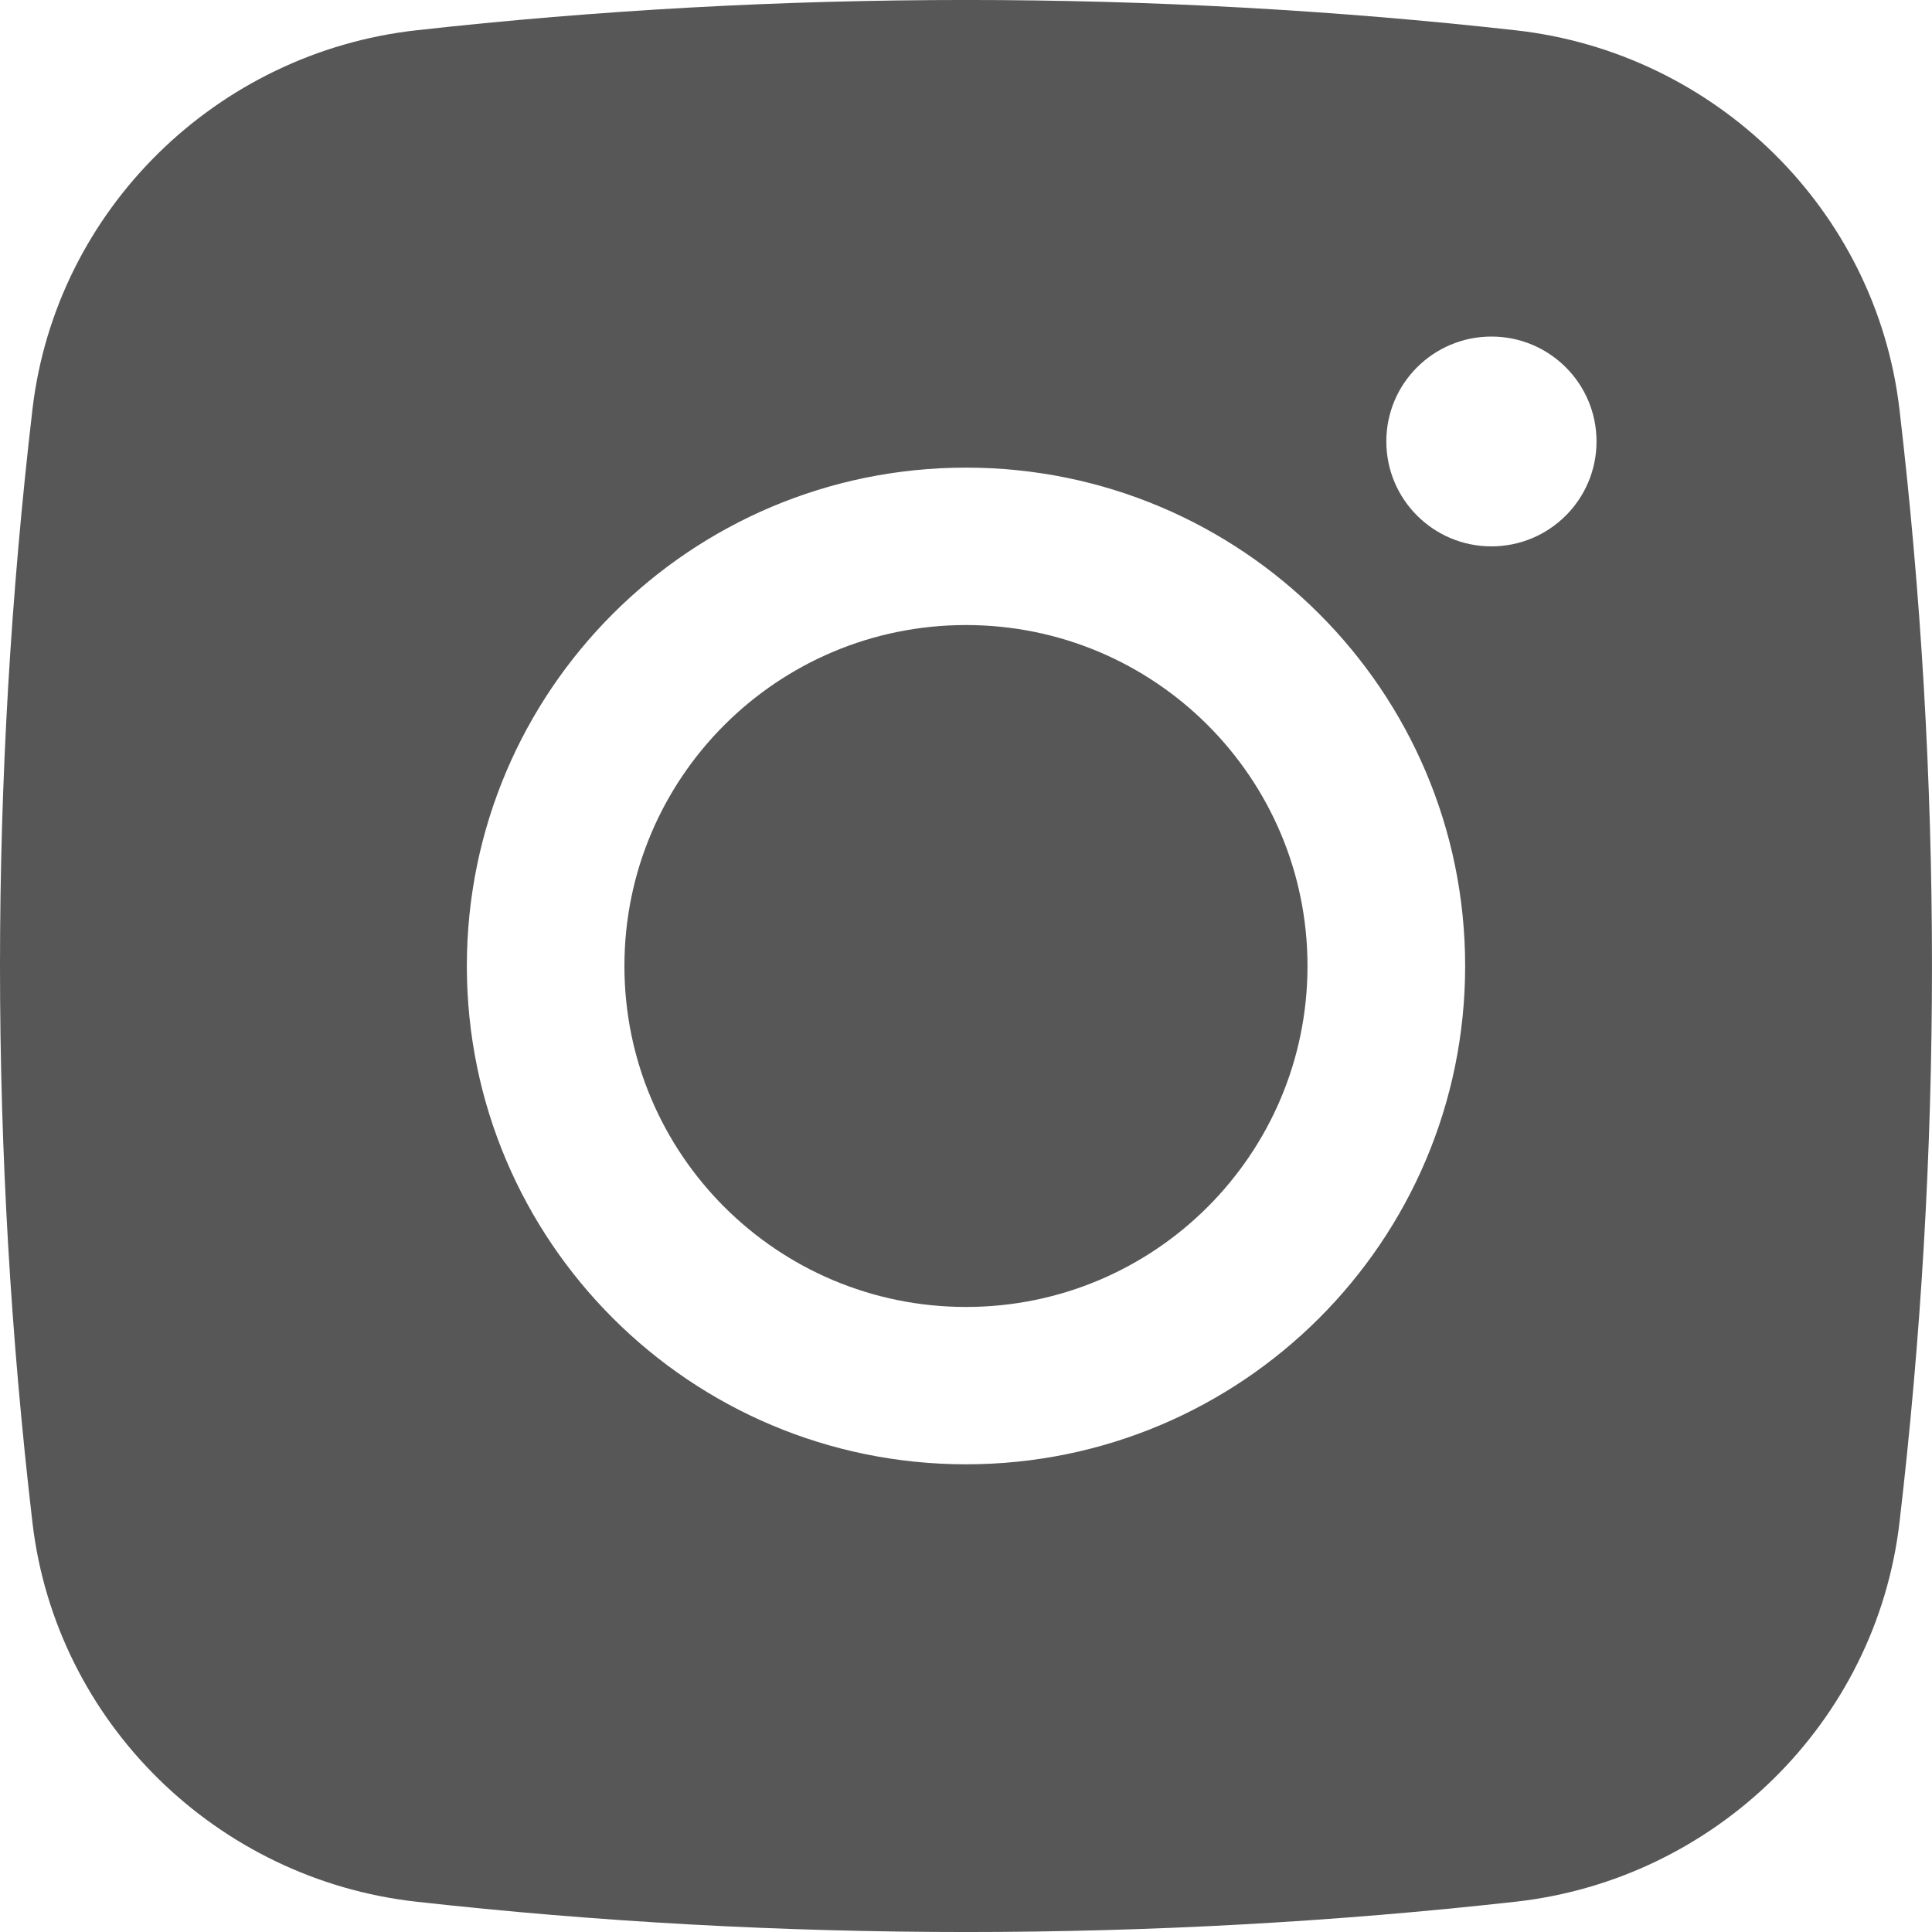 <svg xmlns="http://www.w3.org/2000/svg" width="25" height="25" viewBox="0 0 25 25" fill="none">
  <path d="M12.5 8.088C10.059 8.088 8.08 10.063 8.08 12.5C8.08 14.937 10.059 16.912 12.5 16.912C14.941 16.912 16.919 14.937 16.919 12.5C16.919 10.063 14.941 8.088 12.5 8.088Z" fill="black" fill-opacity="0.659"/>
  <path fill-rule="evenodd" clip-rule="evenodd" d="M5.387 0.392C10.076 -0.131 14.924 -0.131 19.613 0.392C22.194 0.68 24.276 2.711 24.579 5.297C25.14 10.083 25.14 14.917 24.579 19.703C24.276 22.289 22.194 24.32 19.613 24.608C14.924 25.131 10.076 25.131 5.387 24.608C2.806 24.32 0.723 22.289 0.42 19.703C-0.14 14.917 -0.14 10.083 0.42 5.297C0.723 2.711 2.806 0.68 5.387 0.392ZM19.299 4.355C18.548 4.355 17.939 4.962 17.939 5.712C17.939 6.462 18.548 7.07 19.299 7.07C20.05 7.07 20.659 6.462 20.659 5.712C20.659 4.962 20.05 4.355 19.299 4.355ZM6.041 12.5C6.041 8.939 8.933 6.051 12.5 6.051C16.067 6.051 18.959 8.939 18.959 12.5C18.959 16.061 16.067 18.948 12.5 18.948C8.933 18.948 6.041 16.061 6.041 12.5Z" fill="black" fill-opacity="0.659"/>
</svg>